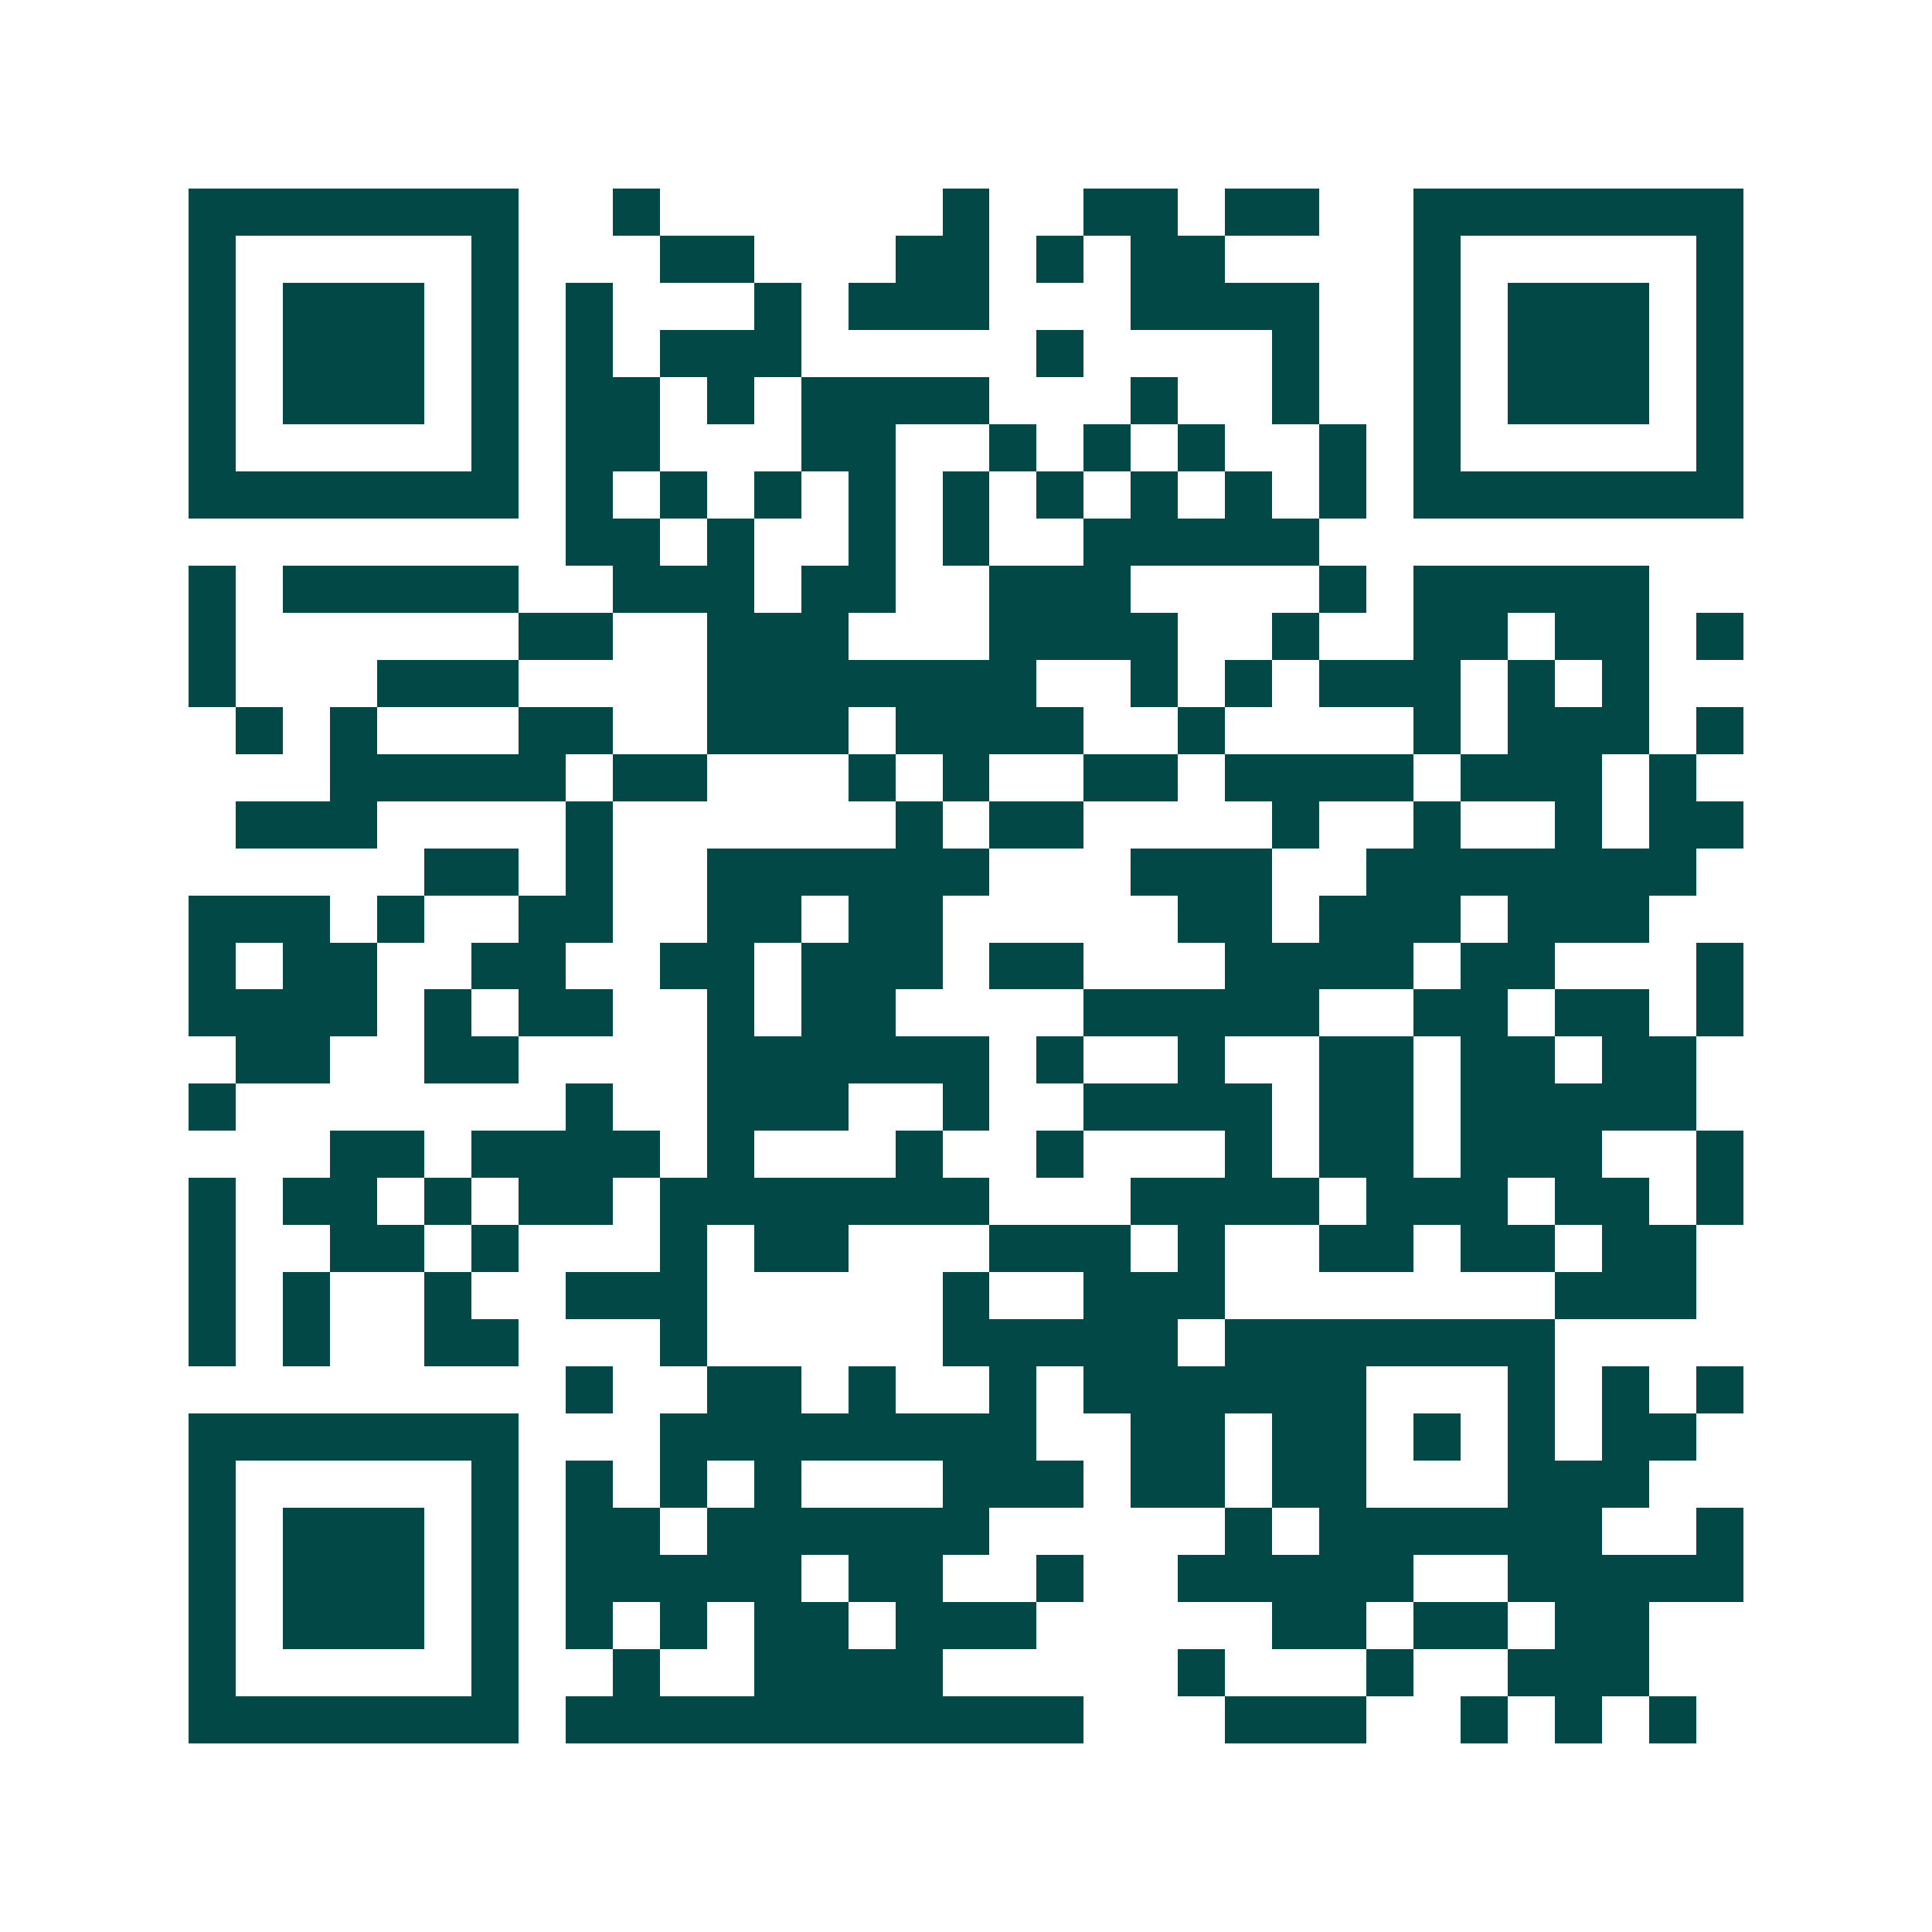 <svg xmlns="http://www.w3.org/2000/svg" width="200" height="200" viewBox="0 0 41 41" shape-rendering="crispEdges"><path fill="#ffffff" d="M0 0h41v41H0z"/><path stroke="#014847" d="M4 4.5h7m2 0h1m6 0h1m2 0h2m1 0h2m2 0h7M4 5.5h1m5 0h1m3 0h2m3 0h2m1 0h1m1 0h2m4 0h1m5 0h1M4 6.5h1m1 0h3m1 0h1m1 0h1m3 0h1m1 0h3m3 0h4m2 0h1m1 0h3m1 0h1M4 7.5h1m1 0h3m1 0h1m1 0h1m1 0h3m5 0h1m4 0h1m2 0h1m1 0h3m1 0h1M4 8.5h1m1 0h3m1 0h1m1 0h2m1 0h1m1 0h4m3 0h1m2 0h1m2 0h1m1 0h3m1 0h1M4 9.5h1m5 0h1m1 0h2m3 0h2m2 0h1m1 0h1m1 0h1m2 0h1m1 0h1m5 0h1M4 10.5h7m1 0h1m1 0h1m1 0h1m1 0h1m1 0h1m1 0h1m1 0h1m1 0h1m1 0h1m1 0h7M12 11.5h2m1 0h1m2 0h1m1 0h1m2 0h5M4 12.5h1m1 0h5m2 0h3m1 0h2m2 0h3m4 0h1m1 0h5M4 13.5h1m6 0h2m2 0h3m3 0h4m2 0h1m2 0h2m1 0h2m1 0h1M4 14.5h1m3 0h3m4 0h7m2 0h1m1 0h1m1 0h3m1 0h1m1 0h1M5 15.5h1m1 0h1m3 0h2m2 0h3m1 0h4m2 0h1m4 0h1m1 0h3m1 0h1M7 16.5h5m1 0h2m3 0h1m1 0h1m2 0h2m1 0h4m1 0h3m1 0h1M5 17.5h3m4 0h1m6 0h1m1 0h2m4 0h1m2 0h1m2 0h1m1 0h2M9 18.5h2m1 0h1m2 0h6m3 0h3m2 0h7M4 19.5h3m1 0h1m2 0h2m2 0h2m1 0h2m5 0h2m1 0h3m1 0h3M4 20.5h1m1 0h2m2 0h2m2 0h2m1 0h3m1 0h2m3 0h4m1 0h2m3 0h1M4 21.5h4m1 0h1m1 0h2m2 0h1m1 0h2m4 0h5m2 0h2m1 0h2m1 0h1M5 22.5h2m2 0h2m4 0h6m1 0h1m2 0h1m2 0h2m1 0h2m1 0h2M4 23.5h1m7 0h1m2 0h3m2 0h1m2 0h4m1 0h2m1 0h5M7 24.5h2m1 0h4m1 0h1m3 0h1m2 0h1m3 0h1m1 0h2m1 0h3m2 0h1M4 25.5h1m1 0h2m1 0h1m1 0h2m1 0h7m3 0h4m1 0h3m1 0h2m1 0h1M4 26.5h1m2 0h2m1 0h1m3 0h1m1 0h2m3 0h3m1 0h1m2 0h2m1 0h2m1 0h2M4 27.5h1m1 0h1m2 0h1m2 0h3m5 0h1m2 0h3m7 0h3M4 28.5h1m1 0h1m2 0h2m3 0h1m5 0h5m1 0h7M12 29.5h1m2 0h2m1 0h1m2 0h1m1 0h6m3 0h1m1 0h1m1 0h1M4 30.5h7m3 0h8m2 0h2m1 0h2m1 0h1m1 0h1m1 0h2M4 31.5h1m5 0h1m1 0h1m1 0h1m1 0h1m3 0h3m1 0h2m1 0h2m3 0h3M4 32.5h1m1 0h3m1 0h1m1 0h2m1 0h6m5 0h1m1 0h6m2 0h1M4 33.5h1m1 0h3m1 0h1m1 0h5m1 0h2m2 0h1m2 0h5m2 0h5M4 34.5h1m1 0h3m1 0h1m1 0h1m1 0h1m1 0h2m1 0h3m5 0h2m1 0h2m1 0h2M4 35.5h1m5 0h1m2 0h1m2 0h4m5 0h1m3 0h1m2 0h3M4 36.5h7m1 0h11m3 0h3m2 0h1m1 0h1m1 0h1"/></svg>
